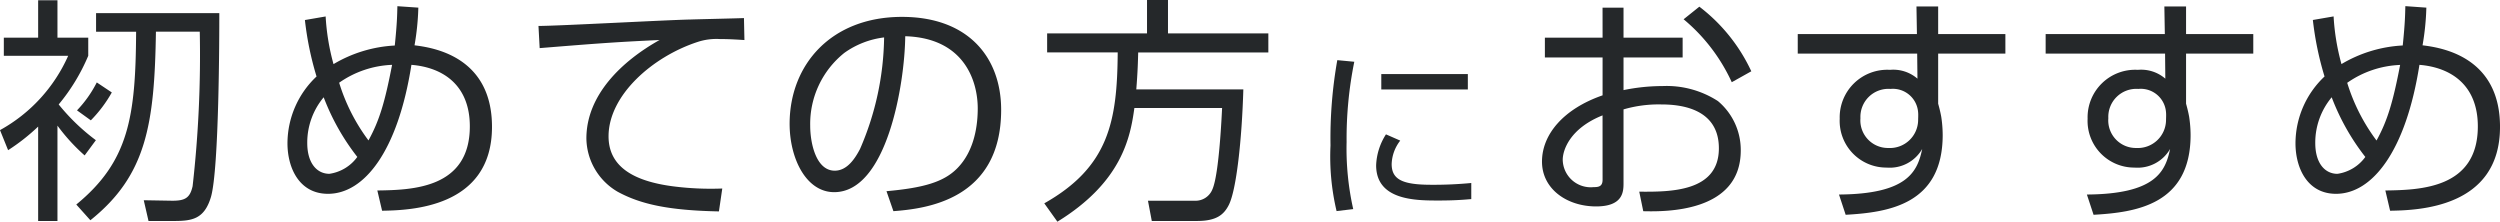<svg xmlns="http://www.w3.org/2000/svg" xmlns:xlink="http://www.w3.org/1999/xlink" width="251.715" height="22.322" viewBox="0 0 251.715 22.322">
  <defs>
    <clipPath id="clip-path">
      <rect id="長方形_657" data-name="長方形 657" width="251.715" height="22.322" transform="translate(0 0)" fill="none"/>
    </clipPath>
  </defs>
  <g id="グループ_5937" data-name="グループ 5937" transform="translate(0 0)">
    <g id="グループ_5936" data-name="グループ 5936" clip-path="url(#clip-path)">
      <path id="パス_7502" data-name="パス 7502" d="M8.522,15.649a19.08,19.08,0,0,1-2.737-3v9.6H3.841V12.745A20.212,20.212,0,0,1,.816,15.121L0,13.1A15.912,15.912,0,0,0,6.865,5.616H.385V3.792H3.841V.024H5.785V3.792h3.1V5.616a19.422,19.422,0,0,1-2.976,4.9,20.592,20.592,0,0,0,3.744,3.6Zm6.431,6.6-.479-2.088,2.784.048c1.391.023,1.872-.288,2.136-1.464a117.15,117.15,0,0,0,.72-15.554H15.7c-.143,9.337-.96,14.474-6.6,18.985L7.681,20.593c5.3-4.344,5.976-8.856,6.024-17.4H9.673V1.32H22.082c0,2.353-.023,15.673-.84,18.506-.672,2.256-1.92,2.424-3.768,2.424Zm-7.2-11.137A11.783,11.783,0,0,0,9.745,8.3l1.512,1.008a13.217,13.217,0,0,1-2.111,2.809Z" fill="#25282a"/>
      <path id="パス_7503" data-name="パス 7503" d="M42.121.769a25.863,25.863,0,0,1-.384,3.792c1.679.216,7.8,1.008,7.8,8.209,0,8.208-8.33,8.4-11.066,8.448l-.479-2.04c3.551-.048,9.313-.216,9.313-6.457,0-4.08-2.617-5.928-5.881-6.192-1.368,8.713-4.753,12.985-8.4,12.985-2.9,0-4.08-2.616-4.08-5.088A9.275,9.275,0,0,1,31.872,7.7,31.279,31.279,0,0,1,30.7,2.017l2.088-.36a22.661,22.661,0,0,0,.792,4.8,13.4,13.4,0,0,1,6.169-1.873c.24-2.328.24-3.12.263-3.96ZM32.592,9.793A7.124,7.124,0,0,0,30.936,14.4c0,2.015.96,3.1,2.232,3.1a4.206,4.206,0,0,0,2.808-1.7,22.959,22.959,0,0,1-3.384-6M37.1,14.138c1.1-1.992,1.656-3.865,2.377-7.609a9.937,9.937,0,0,0-5.329,1.8A18.981,18.981,0,0,0,37.1,14.138" fill="#25282a"/>
      <path id="パス_7504" data-name="パス 7504" d="M74.954,4.032c-.768-.048-1.512-.1-2.472-.1a6.041,6.041,0,0,0-2.232.288c-4.561,1.489-8.977,5.376-8.977,9.505,0,3,2.424,4.512,6.529,5.04a29.766,29.766,0,0,0,4.921.216l-.337,2.305c-5.065-.1-7.872-.72-10.177-1.969a6.306,6.306,0,0,1-3.168-5.376c0-4.368,3.553-7.776,7.369-9.913-4.728.216-7.009.408-12.073.816l-.12-2.232c1.992,0,12.888-.6,15.313-.648.672-.024,4.9-.12,5.376-.144Z" fill="#25282a"/>
      <path id="パス_7505" data-name="パス 7505" d="M89.257,19.25c3.769-.336,5.761-.937,7.1-2.28,1.848-1.849,2.088-4.585,2.088-6.049,0-2.809-1.392-7.1-7.3-7.273-.048,4.825-1.849,15.7-7.154,15.7-2.807,0-4.488-3.361-4.488-6.889C79.512,6.505,83.689,1.7,90.818,1.7c6.671,0,9.984,4.08,9.984,9.361,0,9.12-7.681,9.961-10.849,10.2ZM85.009,5.328a9.153,9.153,0,0,0-3.433,7.321c0,1.8.6,4.536,2.473,4.536,1.272,0,2.064-1.272,2.544-2.184A28.962,28.962,0,0,0,89.017,3.768a8.653,8.653,0,0,0-4.008,1.56" fill="#25282a"/>
      <path id="パス_7506" data-name="パス 7506" d="M125.187,9c-.146,5.064-.7,10.152-1.466,11.641-.5.984-1.248,1.608-3.192,1.608h-4.56l-.385-2.04h4.681a1.825,1.825,0,0,0,1.8-1.128c.7-1.536.961-7.849.984-8.209h-8.833c-.407,2.977-1.271,7.465-7.751,11.449l-1.32-1.848c6.5-3.672,7.344-8.257,7.392-15.194h-7.105V3.36h10.057V0H117.6V3.36h10.105V5.28H114.6c-.024.912-.048,1.92-.191,3.721Z" fill="#25282a"/>
      <path id="パス_7507" data-name="パス 7507" d="M136.358,6.218a38.952,38.952,0,0,0-.774,8.083,27.81,27.81,0,0,0,.666,6.752l-1.675.2a23.758,23.758,0,0,1-.612-6.609,45.087,45.087,0,0,1,.684-8.588Zm4.627,7.939a4.035,4.035,0,0,0-.864,2.359c0,1.567,1.1,2.088,4,2.088a39.71,39.71,0,0,0,4.016-.179v1.621c-.649.053-1.567.143-3.295.143-2.269,0-6.284,0-6.284-3.547a6.167,6.167,0,0,1,.99-3.115Zm6.806-5.149h-8.714V7.46h8.714Z" fill="#25282a"/>
      <path id="パス_7508" data-name="パス 7508" d="M161.354.769h2.112V3.792h5.952V5.784h-5.952V9.073a19.5,19.5,0,0,1,3.936-.408,9.512,9.512,0,0,1,5.568,1.512,6.417,6.417,0,0,1,2.3,4.969c0,6.288-7.656,6.168-9.817,6.12L165.05,19.3c3.144.023,8.017.023,8.017-4.368,0-4.2-4.225-4.417-5.833-4.417a12.608,12.608,0,0,0-3.768.5v7.392c0,.841,0,2.377-2.761,2.377-2.927,0-5.448-1.752-5.448-4.512,0-2.737,2.16-5.305,6.1-6.673V5.784h-5.809V3.792h5.809Zm0,10.848c-3.313,1.321-4.009,3.529-4.009,4.464a2.819,2.819,0,0,0,3.1,2.761c.527,0,.912-.072.912-.744ZM171.1.672a17.374,17.374,0,0,1,5.232,6.505l-1.967,1.1a17.953,17.953,0,0,0-4.849-6.337Z" fill="#25282a"/>
      <path id="パス_7509" data-name="パス 7509" d="M192.961.648h2.185V3.433h6.768V5.4h-6.768v5.041c.1.36.215.792.311,1.32a12.478,12.478,0,0,1,.145,1.824c0,7.033-5.521,7.8-9.769,8.041l-.673-2.04c6.865-.048,7.9-2.28,8.377-4.585a3.768,3.768,0,0,1-3.576,1.872,4.7,4.7,0,0,1-4.728-4.92A4.79,4.79,0,0,1,190.3,7.032a3.713,3.713,0,0,1,2.761.889L193.033,5.4H181.008V3.433h12Zm.168,10.681a2.549,2.549,0,0,0-2.784-2.376A2.819,2.819,0,0,0,187.32,11.9a2.778,2.778,0,0,0,2.809,3,2.843,2.843,0,0,0,3-2.784c0-.168.024-.552,0-.792" fill="#25282a"/>
      <path id="パス_7510" data-name="パス 7510" d="M217.921.648h2.185V3.433h6.768V5.4h-6.768v5.041c.1.36.215.792.311,1.32a12.48,12.48,0,0,1,.145,1.824c0,7.033-5.521,7.8-9.769,8.041l-.673-2.04c6.865-.048,7.9-2.28,8.377-4.585a3.768,3.768,0,0,1-3.576,1.872,4.7,4.7,0,0,1-4.728-4.92,4.79,4.79,0,0,1,5.064-4.921,3.713,3.713,0,0,1,2.761.889L217.993,5.4H205.968V3.433h12Zm.168,10.681A2.549,2.549,0,0,0,215.3,8.953,2.819,2.819,0,0,0,212.28,11.9a2.778,2.778,0,0,0,2.809,3,2.843,2.843,0,0,0,3-2.784c0-.168.024-.552,0-.792" fill="#25282a"/>
      <path id="パス_7511" data-name="パス 7511" d="M244.3.769a25.864,25.864,0,0,1-.384,3.792c1.68.216,7.8,1.008,7.8,8.209,0,8.208-8.33,8.4-11.066,8.448l-.479-2.04c3.551-.048,9.312-.216,9.312-6.457,0-4.08-2.616-5.928-5.88-6.192-1.368,8.713-4.753,12.985-8.4,12.985-2.9,0-4.08-2.616-4.08-5.088A9.275,9.275,0,0,1,234.049,7.7a31.279,31.279,0,0,1-1.176-5.688l2.088-.36a22.661,22.661,0,0,0,.792,4.8,13.4,13.4,0,0,1,6.169-1.873c.24-2.328.24-3.12.263-3.96Zm-9.529,9.024a7.124,7.124,0,0,0-1.656,4.609c0,2.015.96,3.1,2.232,3.1a4.206,4.206,0,0,0,2.808-1.7,22.959,22.959,0,0,1-3.384-6m4.512,4.345c1.1-1.992,1.656-3.865,2.377-7.609a9.937,9.937,0,0,0-5.329,1.8,18.982,18.982,0,0,0,2.952,5.809" fill="#25282a"/>
    </g>
  </g>
</svg>

